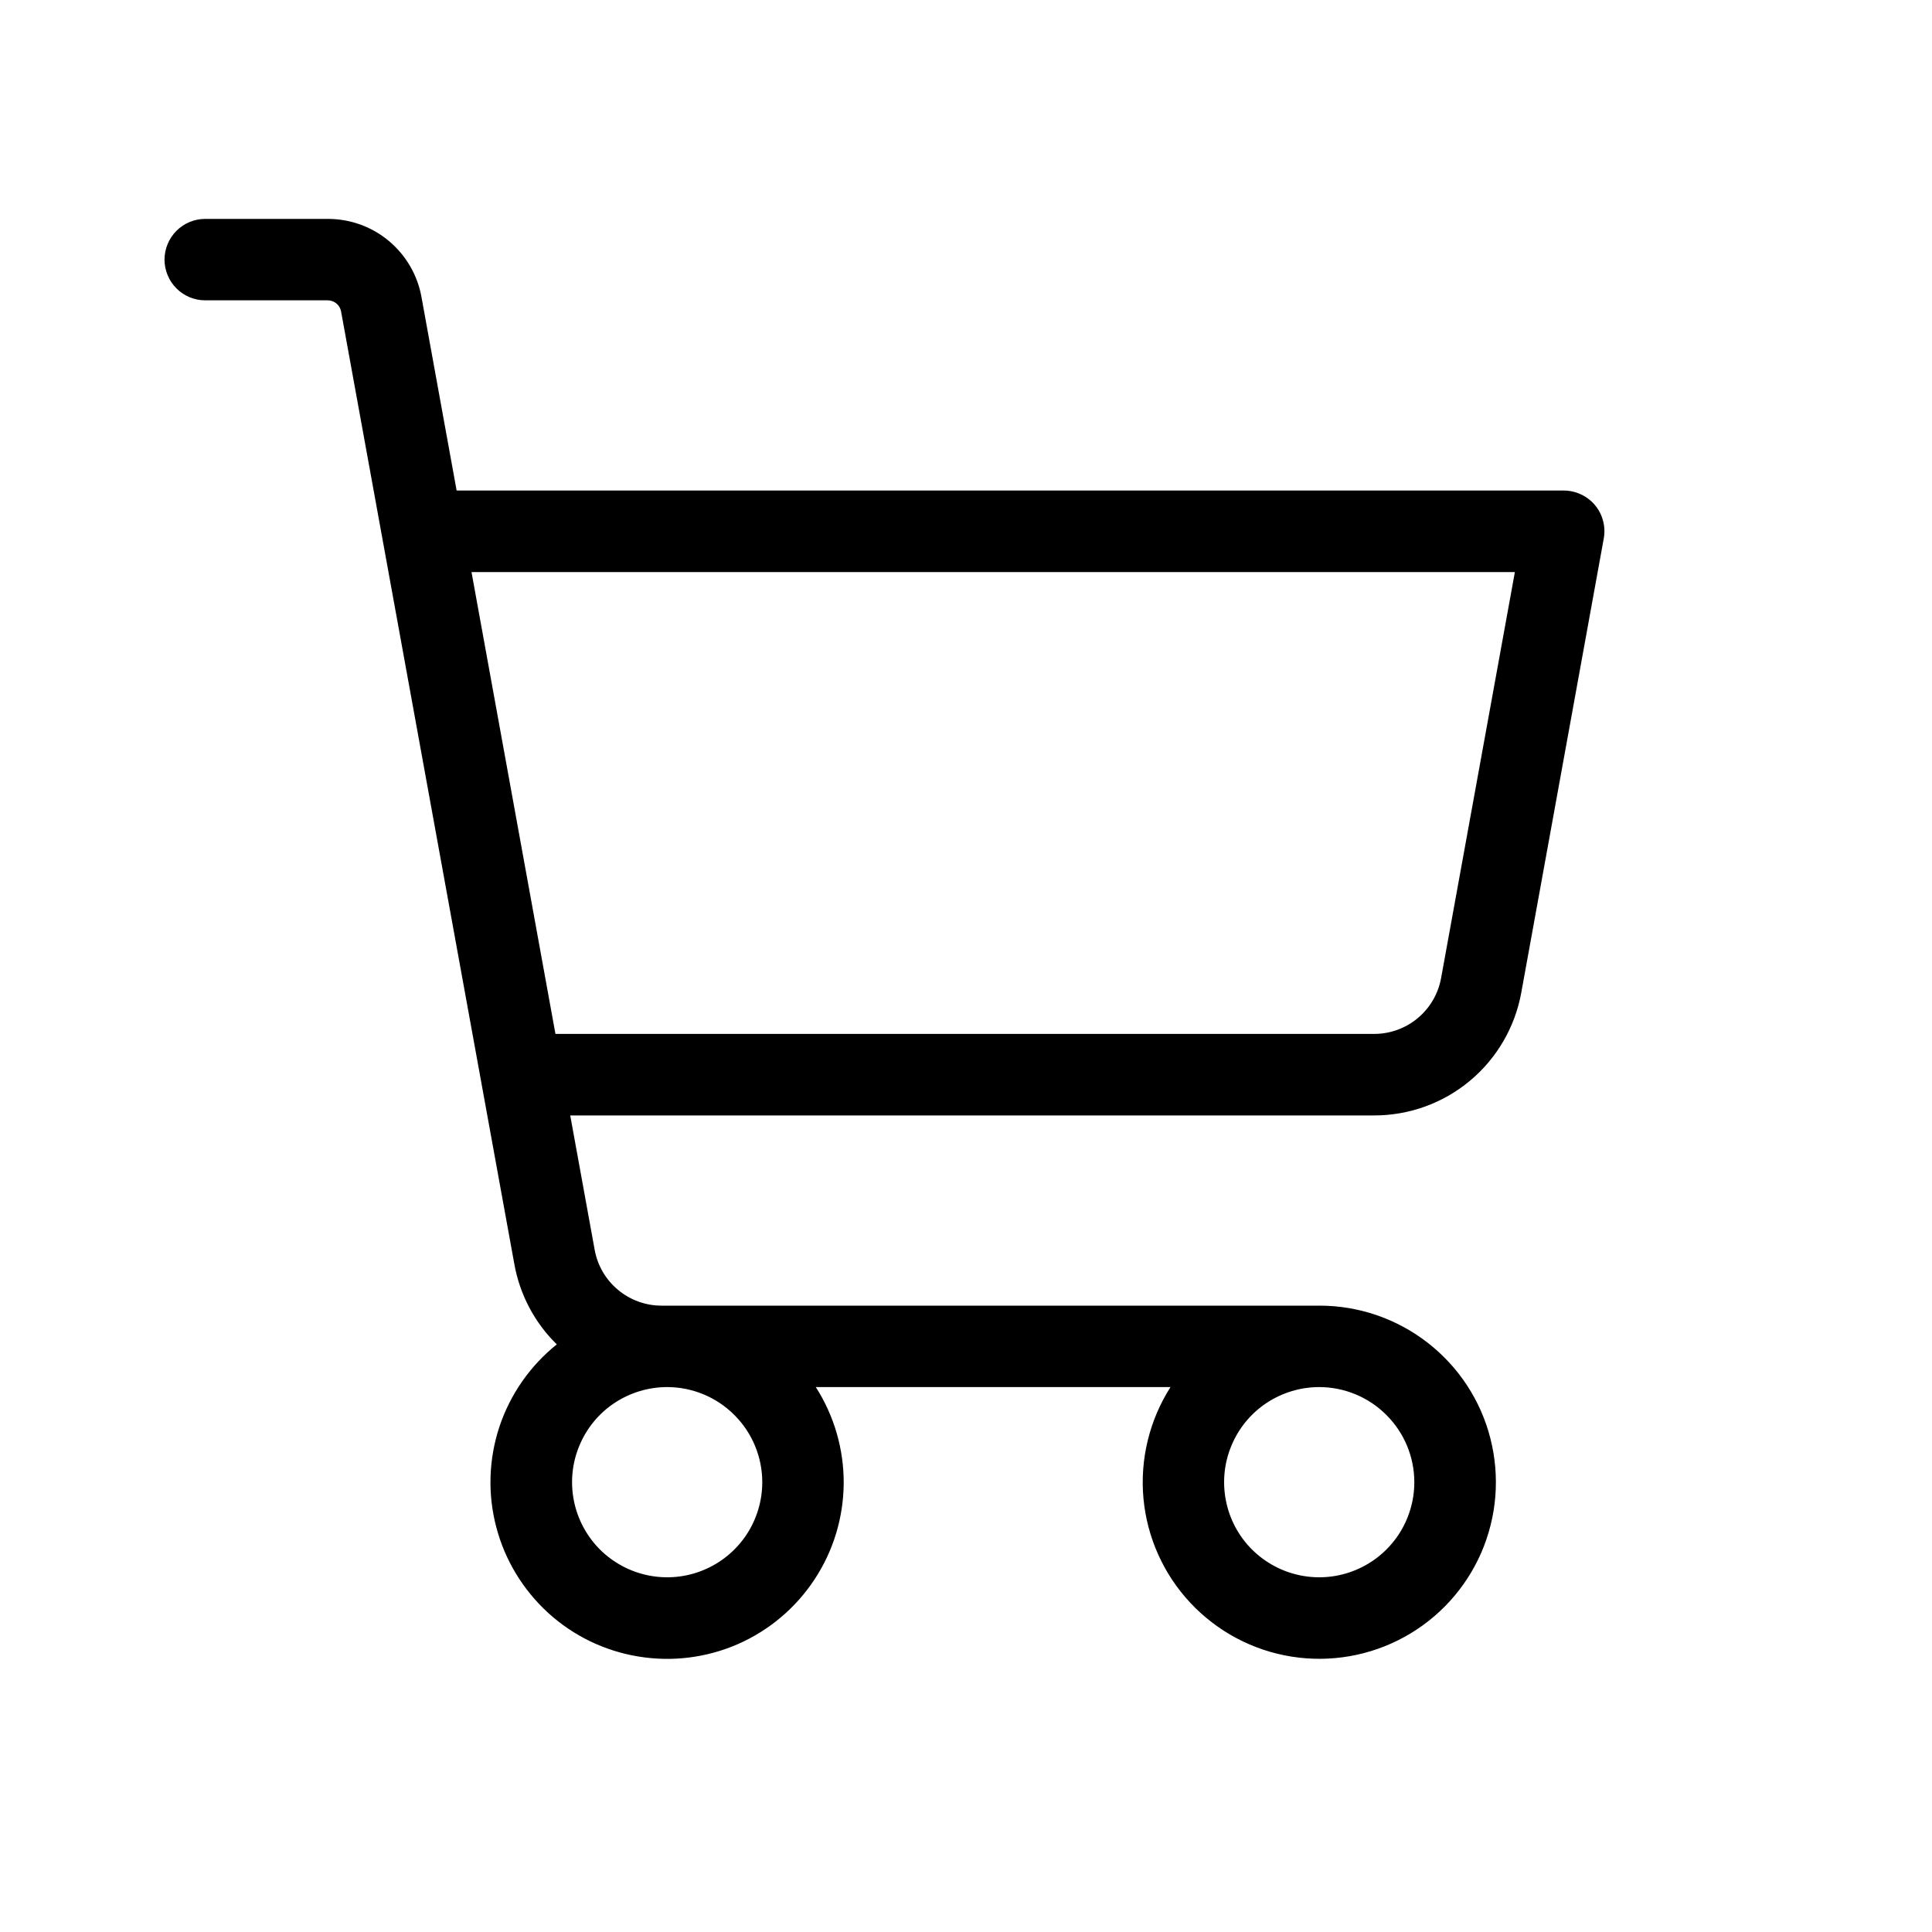 <svg width="20" height="20" viewBox="0 0 20 20" fill="none" xmlns="http://www.w3.org/2000/svg">
<path d="M16.512 5.23C16.472 5.182 16.422 5.144 16.366 5.118C16.311 5.092 16.249 5.078 16.188 5.078H4.727L4.363 3.074C4.322 2.847 4.202 2.642 4.025 2.494C3.848 2.346 3.625 2.266 3.394 2.266H2.125C2.013 2.266 1.906 2.31 1.827 2.389C1.748 2.468 1.703 2.576 1.703 2.688C1.703 2.799 1.748 2.907 1.827 2.986C1.906 3.065 2.013 3.109 2.125 3.109H3.391C3.424 3.109 3.456 3.12 3.482 3.141C3.508 3.162 3.525 3.192 3.531 3.225L5.325 13.089C5.382 13.404 5.535 13.693 5.764 13.917C5.488 14.138 5.282 14.434 5.17 14.769C5.059 15.105 5.047 15.465 5.137 15.807C5.226 16.149 5.413 16.457 5.674 16.696C5.935 16.934 6.259 17.091 6.608 17.148C6.957 17.206 7.315 17.161 7.638 17.02C7.962 16.878 8.238 16.645 8.432 16.35C8.627 16.055 8.731 15.71 8.734 15.357C8.736 15.004 8.636 14.657 8.445 14.359H12.117C11.899 14.701 11.8 15.107 11.837 15.511C11.874 15.915 12.045 16.296 12.322 16.592C12.6 16.889 12.968 17.085 13.369 17.149C13.77 17.213 14.18 17.142 14.536 16.947C14.892 16.752 15.173 16.444 15.335 16.071C15.496 15.698 15.529 15.283 15.428 14.889C15.328 14.496 15.099 14.148 14.778 13.899C14.457 13.65 14.062 13.515 13.656 13.516H6.848C6.683 13.516 6.524 13.458 6.397 13.352C6.271 13.247 6.185 13.1 6.156 12.938L5.903 11.547H14.226C14.588 11.547 14.939 11.42 15.217 11.188C15.495 10.956 15.683 10.633 15.748 10.277L16.602 5.575C16.613 5.515 16.611 5.452 16.595 5.393C16.58 5.333 16.551 5.277 16.512 5.23ZM7.891 15.344C7.891 15.538 7.833 15.729 7.725 15.891C7.617 16.052 7.463 16.179 7.283 16.253C7.103 16.328 6.905 16.347 6.714 16.309C6.523 16.271 6.348 16.177 6.21 16.04C6.073 15.902 5.979 15.727 5.941 15.536C5.903 15.345 5.922 15.147 5.997 14.967C6.071 14.787 6.197 14.633 6.359 14.525C6.521 14.417 6.712 14.359 6.906 14.359C7.167 14.359 7.418 14.463 7.602 14.648C7.787 14.832 7.891 15.083 7.891 15.344ZM14.641 15.344C14.641 15.538 14.583 15.729 14.475 15.891C14.367 16.052 14.213 16.179 14.033 16.253C13.853 16.328 13.655 16.347 13.464 16.309C13.273 16.271 13.098 16.177 12.96 16.04C12.822 15.902 12.729 15.727 12.691 15.536C12.653 15.345 12.672 15.147 12.747 14.967C12.821 14.787 12.947 14.633 13.109 14.525C13.271 14.417 13.462 14.359 13.656 14.359C13.917 14.359 14.168 14.463 14.352 14.648C14.537 14.832 14.641 15.083 14.641 15.344ZM14.918 10.126C14.888 10.288 14.803 10.434 14.676 10.54C14.55 10.645 14.39 10.703 14.226 10.703H5.75L4.881 5.922H15.682L14.918 10.126Z" fill="black"/>
</svg>
